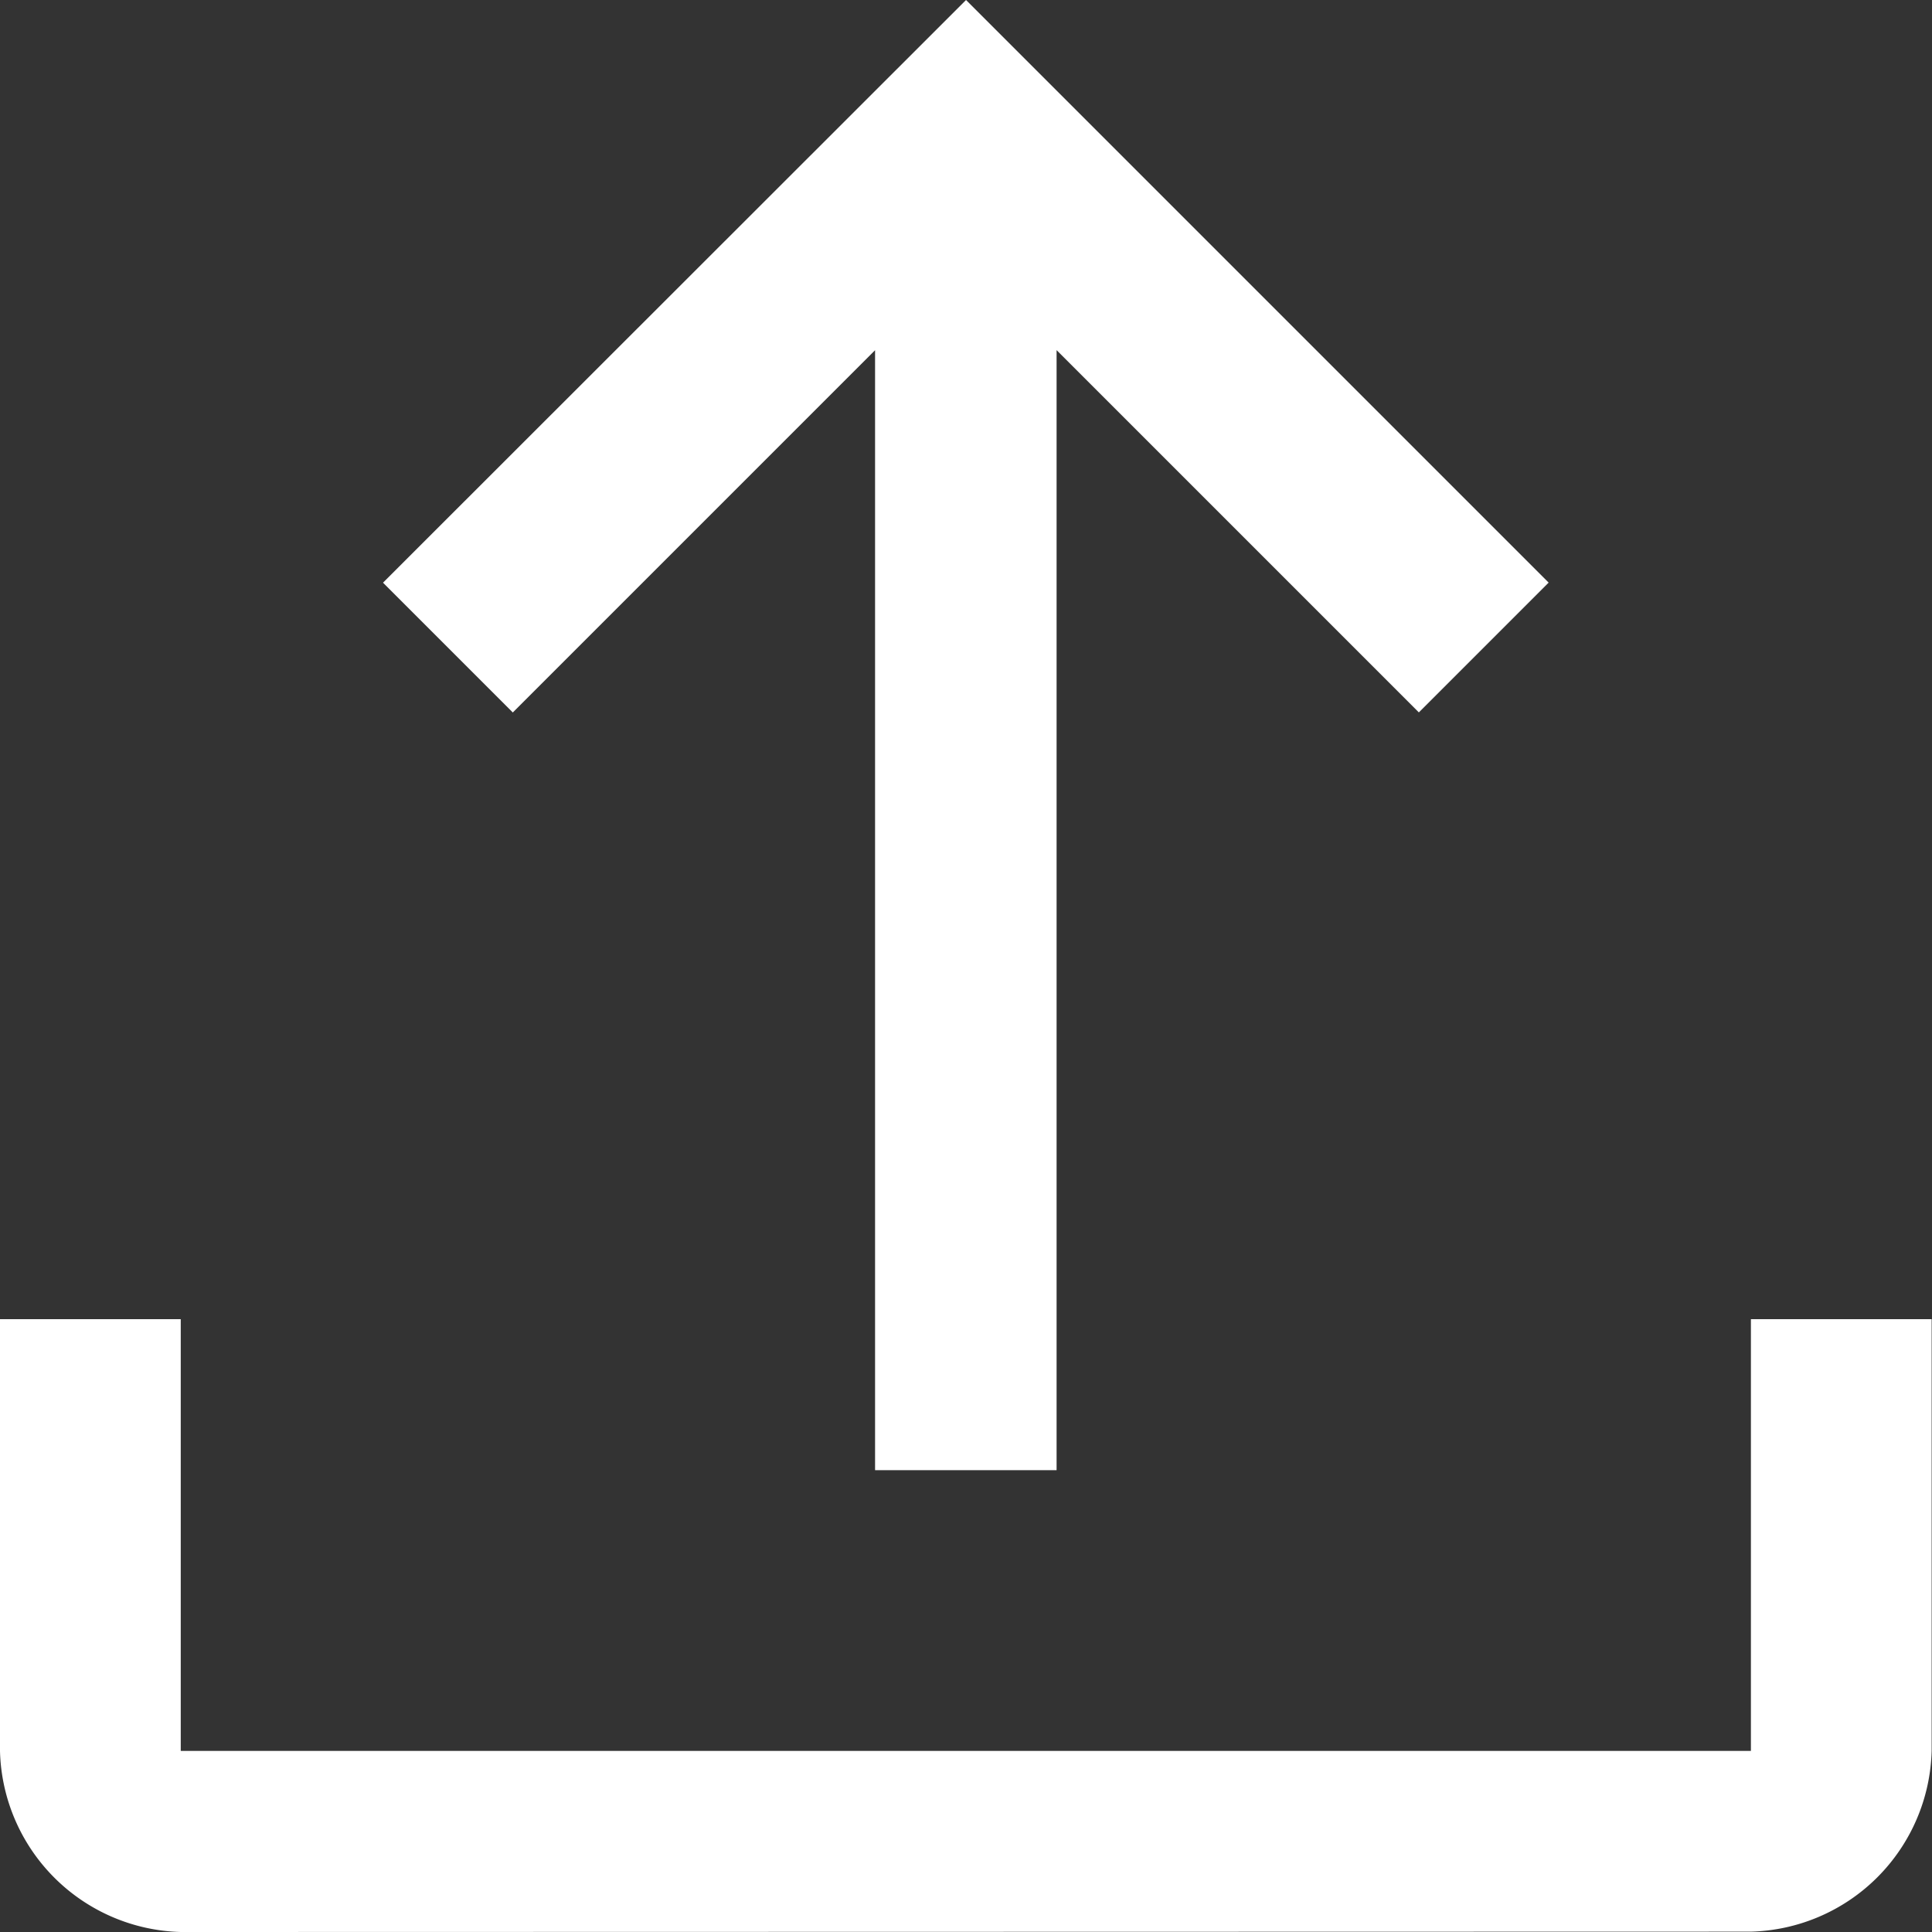<svg xmlns="http://www.w3.org/2000/svg" width="22.447" height="22.447" viewBox="0 0 22.447 22.447">
  <rect x="0" y="0" width="22.447" height="22.447" fill="#333333" stroke="none"/>
  <path id="upload_FILL0_wght400_GRAD0_opsz48" d="M10.1,30.447a2.158,2.158,0,0,1-2.1-2.1V23.327h2.1v5.016H28.343V23.327h2.1v5.016a2.158,2.158,0,0,1-2.1,2.1Zm8.067-5.366V12.069l-4.209,4.209-1.508-1.508L19.224,8l6.769,6.769-1.508,1.508-4.209-4.209V25.081Z" transform="translate(-8 -8)" fill="#fff"/>
</svg>

